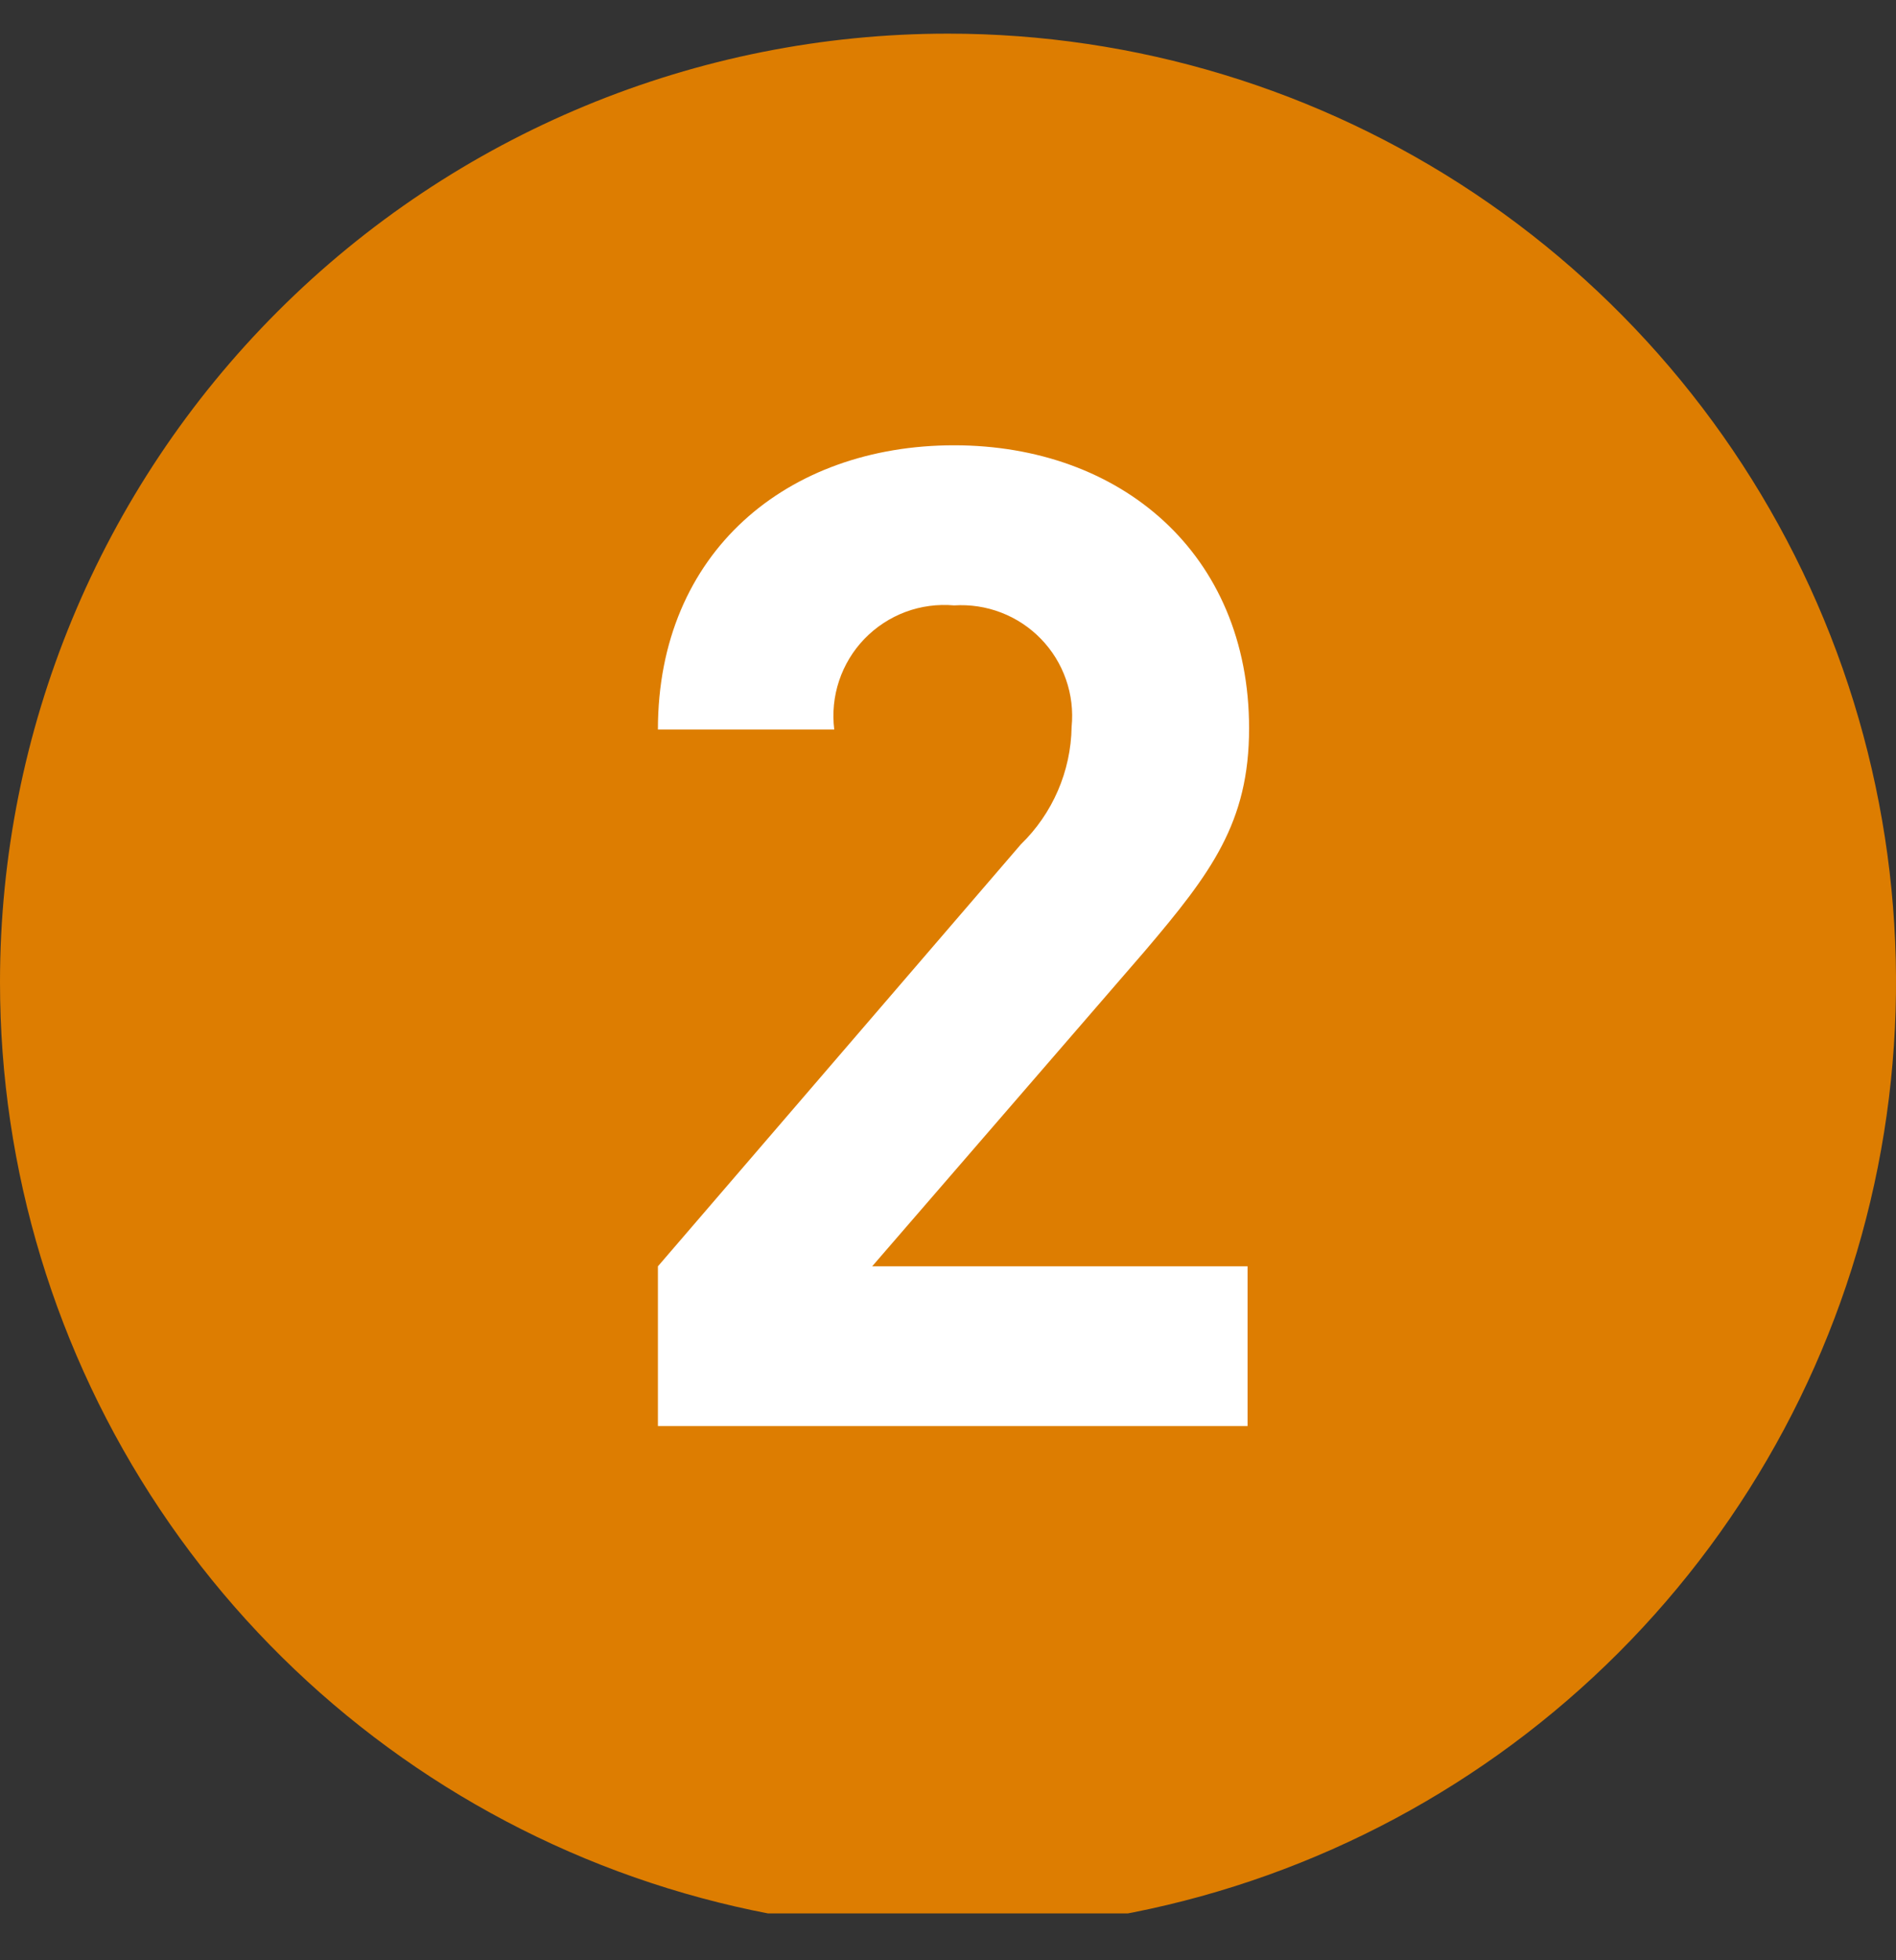 <svg width="30" height="31" viewBox="0 0 30 31" fill="none" xmlns="http://www.w3.org/2000/svg">
<rect x="0" y="0" width="30" height="31" fill="#333333" stroke="none"/>
<g clip-path="url(#clip0_1369_111677)">
<path fill-rule="evenodd" clip-rule="evenodd" d="M15 0.532C17.967 0.532 20.867 1.412 23.334 3.06C25.8 4.709 27.723 7.051 28.858 9.792C29.994 12.533 30.291 15.549 29.712 18.459C29.133 21.369 27.704 24.041 25.607 26.139C23.509 28.237 20.836 29.666 17.926 30.244C15.017 30.823 12.001 30.526 9.26 29.391C6.519 28.255 4.176 26.333 2.528 23.866C0.88 21.399 0 18.499 0 15.533C0 11.554 1.58 7.739 4.393 4.926C7.206 2.113 11.022 0.532 15 0.532Z" fill="#DD7D01"/>
<path d="M10.41 22.552V20.026L16.152 13.354C16.656 12.865 16.945 12.197 16.956 11.495C16.981 11.241 16.951 10.986 16.867 10.746C16.783 10.505 16.648 10.286 16.471 10.104C16.294 9.921 16.079 9.779 15.842 9.688C15.604 9.596 15.35 9.558 15.096 9.574C14.835 9.551 14.573 9.586 14.328 9.677C14.082 9.769 13.861 9.914 13.679 10.102C13.497 10.29 13.36 10.517 13.277 10.765C13.194 11.013 13.168 11.277 13.2 11.537H10.41C10.41 8.728 12.462 7.042 15.096 7.042C17.73 7.042 19.764 8.752 19.764 11.518C19.764 13.007 19.164 13.805 18.12 15.034L13.8 20.026H19.74V22.552H10.41Z" fill="white"/>
</g>
<defs>
<clipPath id="clip0_1369_111677">
<rect width="30" height="30" fill="white" transform="translate(0 0.259)"/>
</clipPath>
</defs>
</svg>
